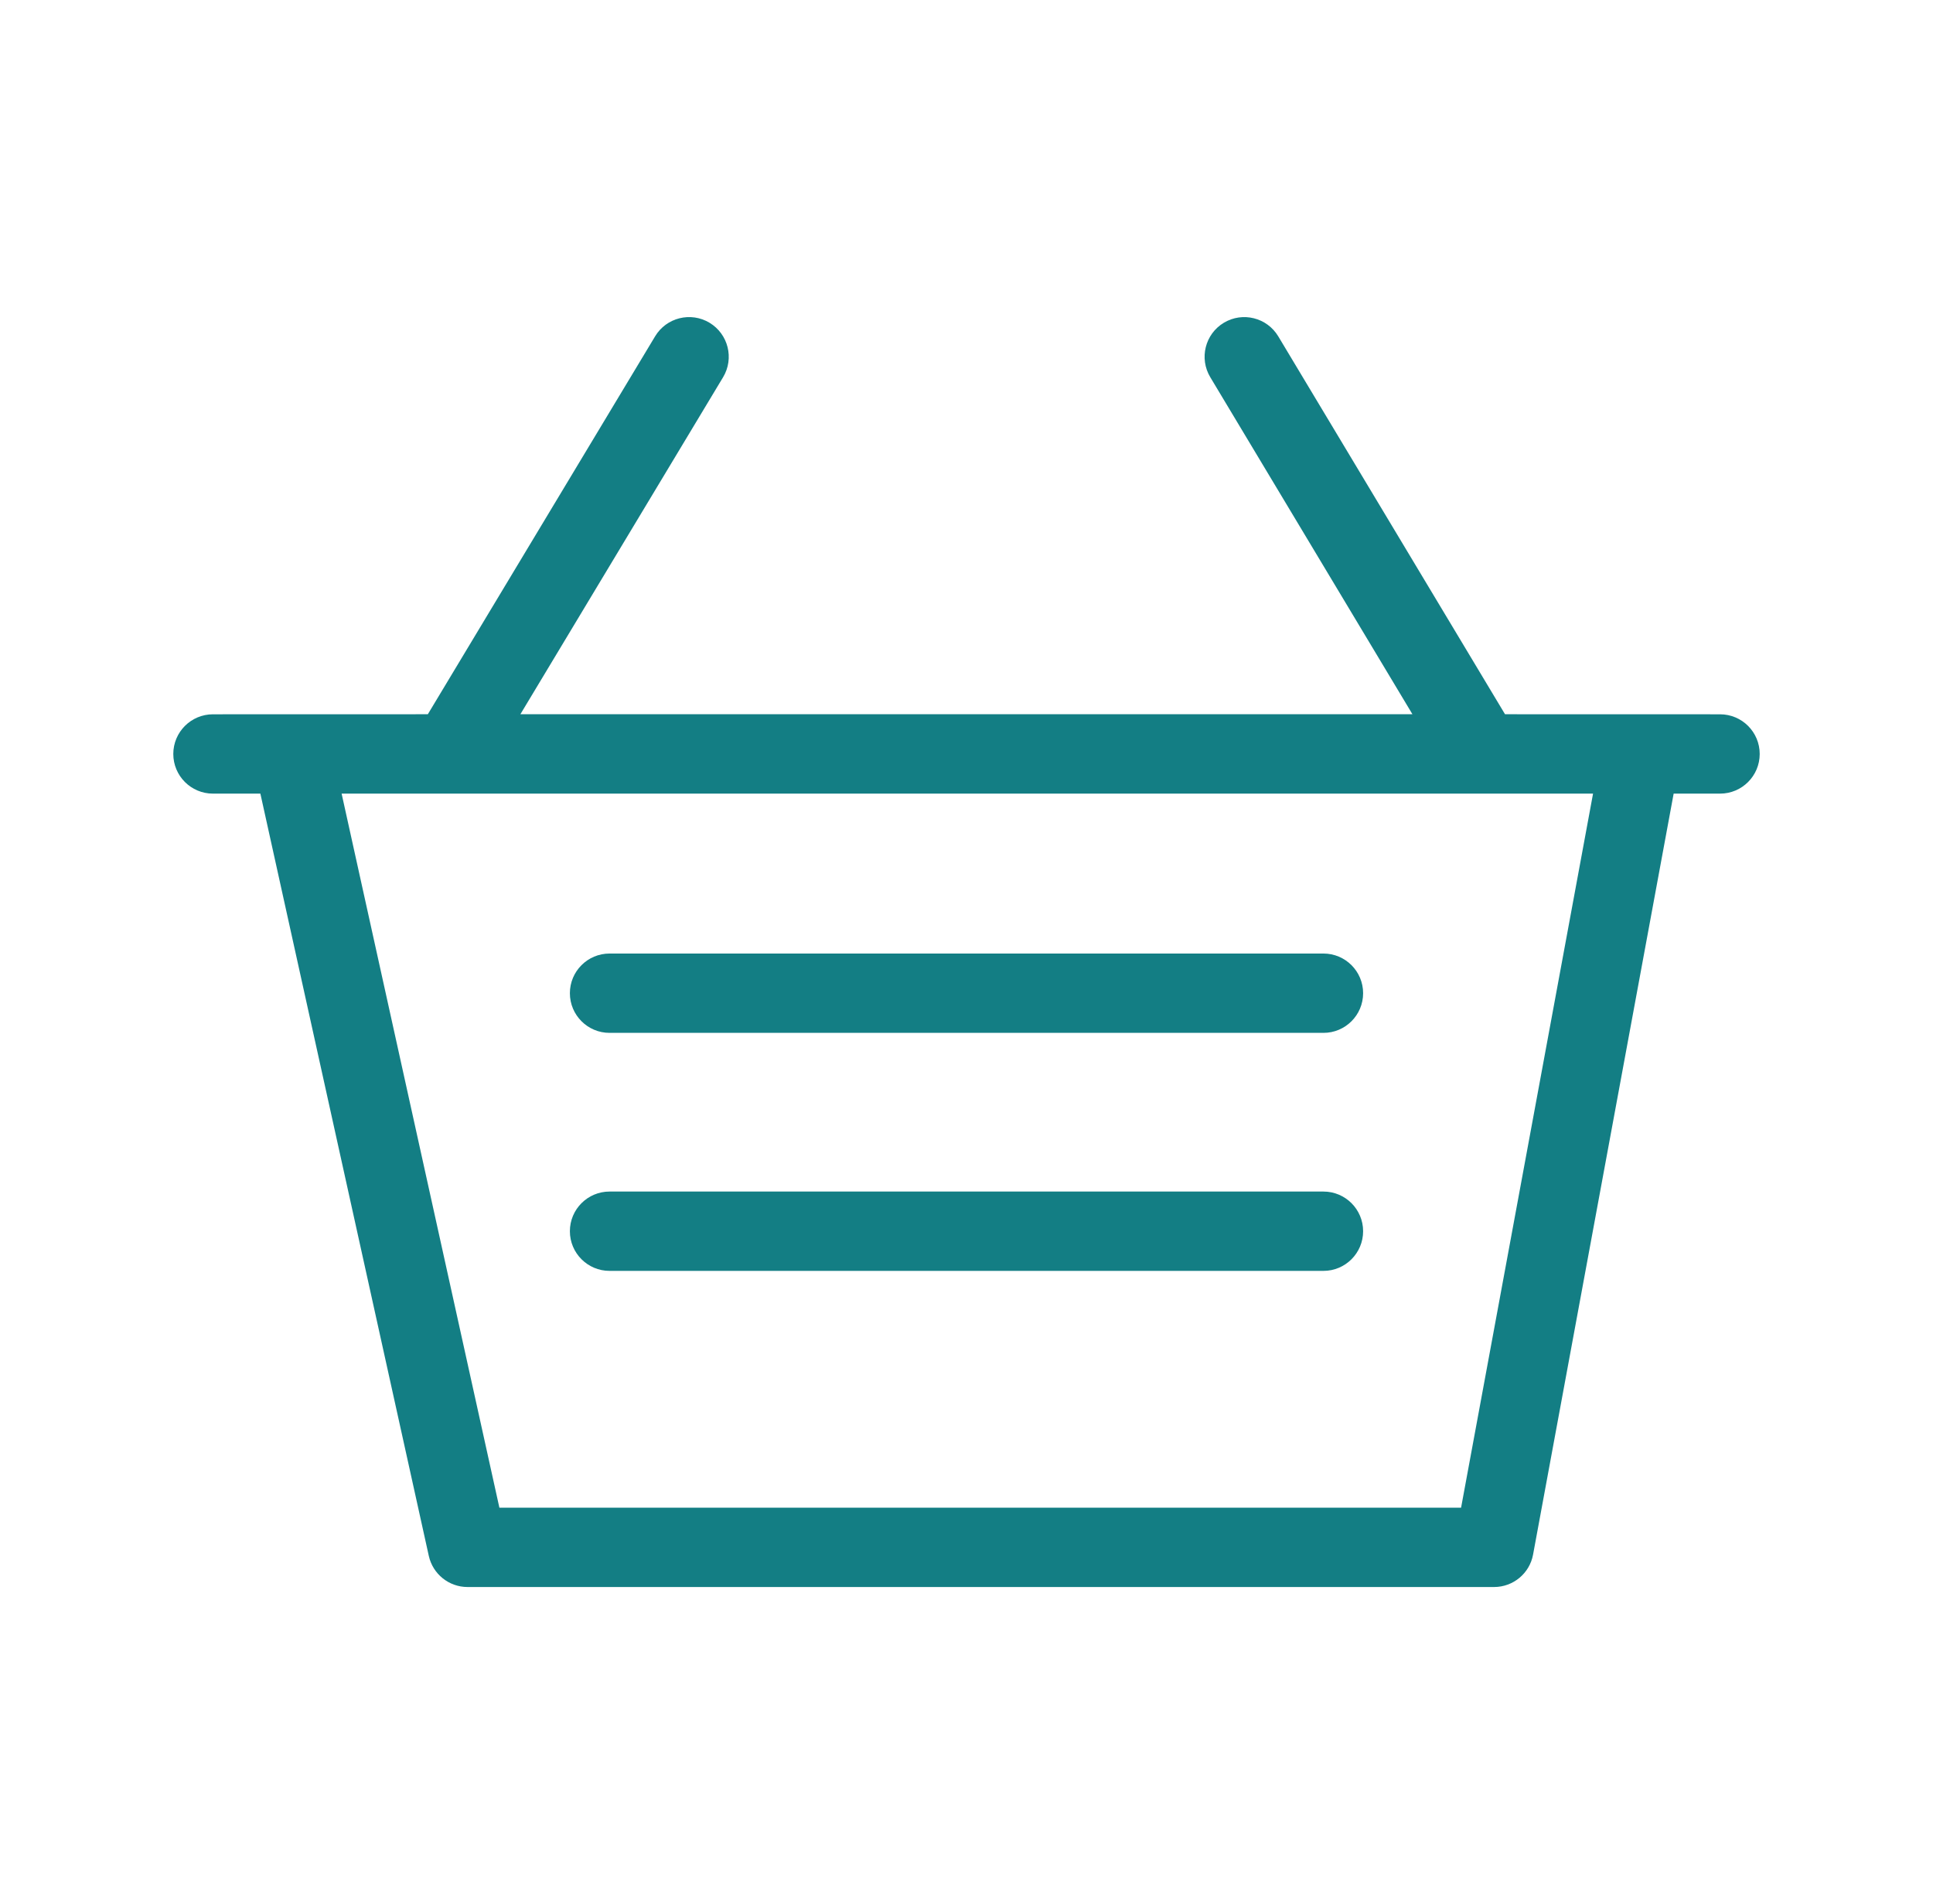 <?xml version="1.0" encoding="UTF-8"?>
<svg width="66px" height="65px" viewBox="0 0 66 65" version="1.1" xmlns="http://www.w3.org/2000/svg" xmlns:xlink="http://www.w3.org/1999/xlink">
    <title>servicios asesorias</title>
    <g id="desk-v4" stroke="none" stroke-width="1" fill="none" fill-rule="evenodd">
        <g id="Group-10" transform="translate(-199, -65)" fill="#137E84" fill-rule="nonzero">
            <g id="servicios-asesorias" transform="translate(199.5, 65)">
                <path d="M43.145,11.482 L50.887,24.382 L58.229,24.384 C58.977,24.384 59.583,24.99 59.583,25.738 C59.583,26.486 58.977,27.092 58.229,27.092 L56.645,27.091 L51.845,53.068 C51.727,53.71 51.167,54.176 50.514,54.176 L15.464,54.176 C14.828,54.176 14.279,53.734 14.141,53.114 L8.39,27.091 L6.771,27.092 C6.023,27.092 5.417,26.486 5.417,25.738 C5.417,24.99 6.023,24.384 6.771,24.384 L14.108,24.382 L21.868,11.481 C22.253,10.84 23.085,10.633 23.726,11.018 C24.367,11.404 24.574,12.236 24.189,12.877 L17.268,24.382 L47.726,24.382 L40.823,12.876 C40.438,12.234 40.646,11.402 41.287,11.018 C41.928,10.633 42.76,10.841 43.145,11.482 Z M53.893,27.091 L11.164,27.091 L16.551,51.467 L49.387,51.467 L53.893,27.091 Z M44.688,40.676 C45.435,40.676 46.042,41.282 46.042,42.03 C46.042,42.778 45.435,43.384 44.688,43.384 L20.312,43.384 C19.565,43.384 18.958,42.778 18.958,42.03 C18.958,41.282 19.565,40.676 20.312,40.676 L44.688,40.676 Z M44.688,32.551 C45.435,32.551 46.042,33.157 46.042,33.905 C46.042,34.653 45.435,35.259 44.688,35.259 L20.312,35.259 C19.565,35.259 18.958,34.653 18.958,33.905 C18.958,33.157 19.565,32.551 20.312,32.551 L44.688,32.551 Z" id="icon-color"></path>
            </g>
        </g>
    </g>
</svg>